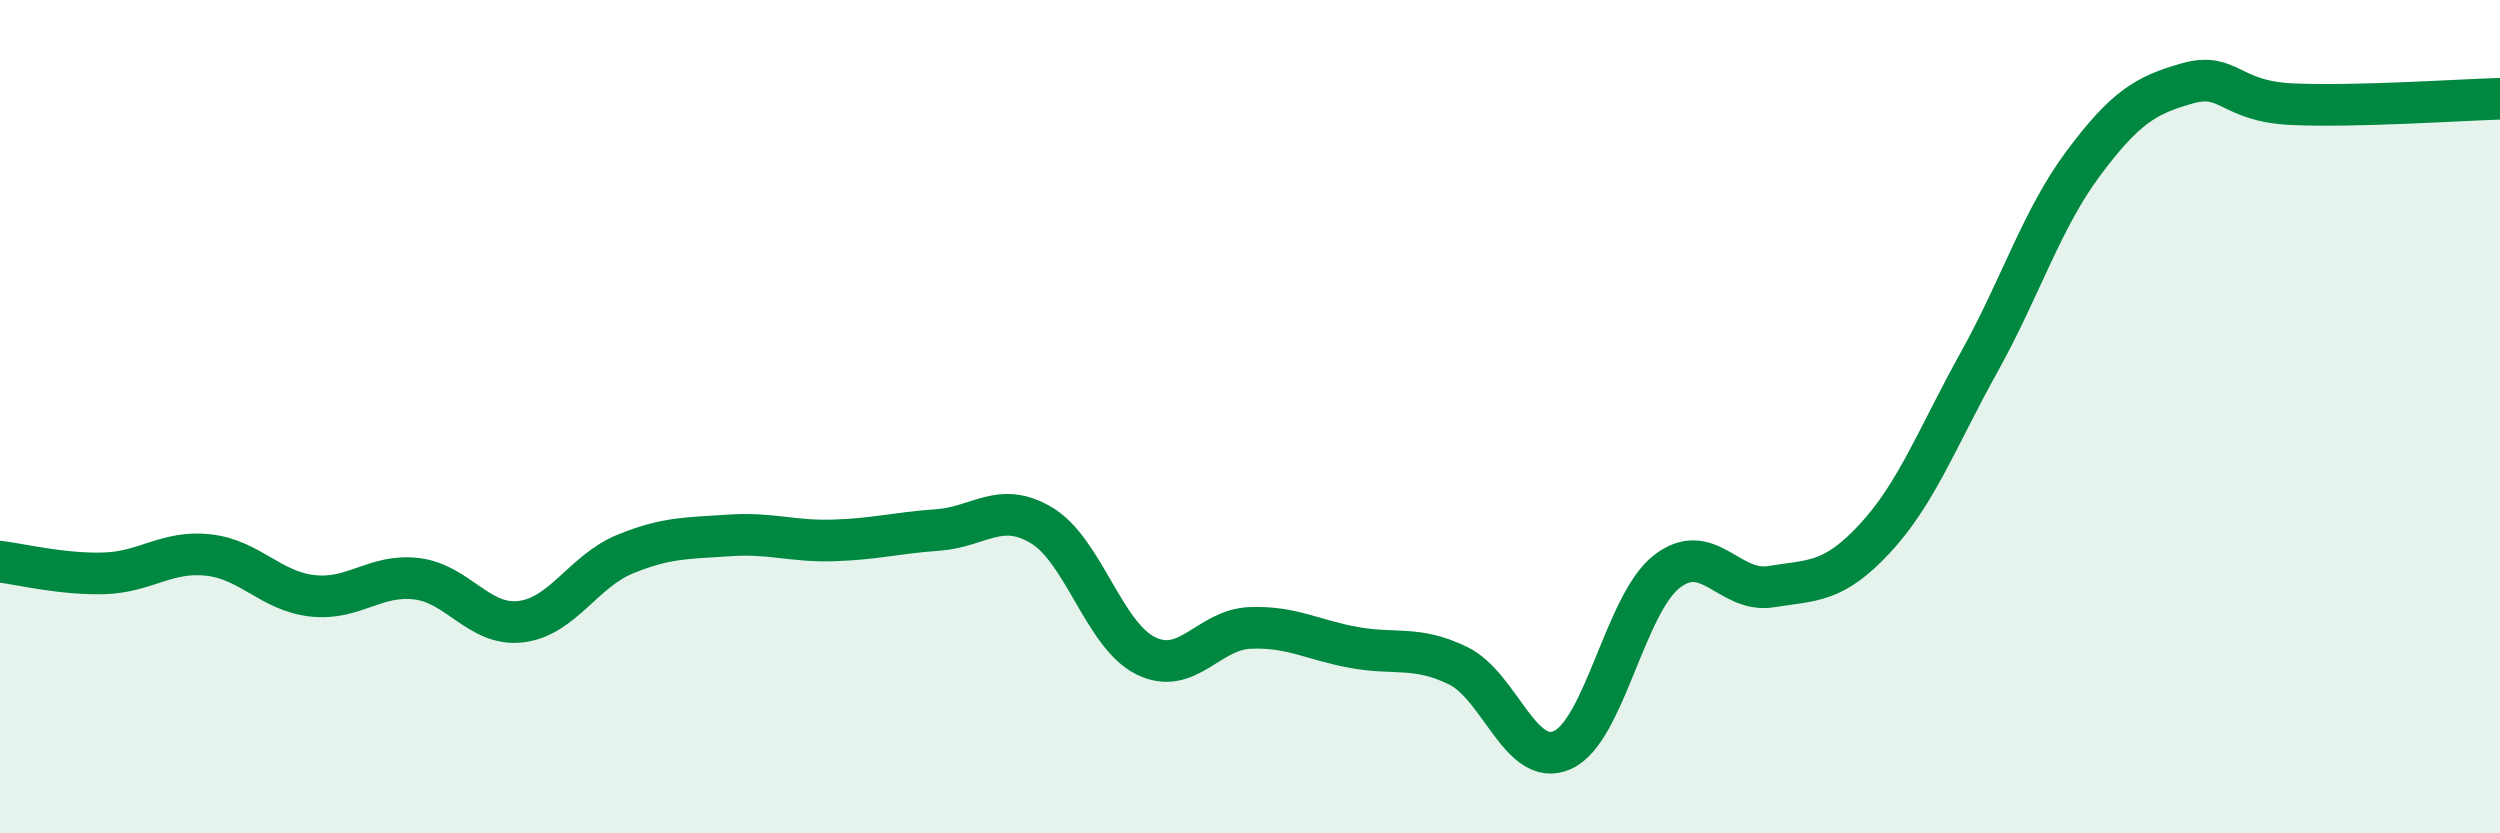 
    <svg width="60" height="20" viewBox="0 0 60 20" xmlns="http://www.w3.org/2000/svg">
      <path
        d="M 0,13.48 C 0.5,13.54 1.5,13.79 2.5,13.76 C 3.5,13.73 4,13.21 5,13.32 C 6,13.43 6.5,14.19 7.5,14.3 C 8.5,14.41 9,13.77 10,13.89 C 11,14.01 11.5,15.04 12.5,14.92 C 13.5,14.8 14,13.71 15,13.3 C 16,12.89 16.5,12.92 17.5,12.85 C 18.5,12.78 19,13 20,12.97 C 21,12.94 21.5,12.79 22.5,12.72 C 23.5,12.65 24,12.01 25,12.61 C 26,13.21 26.5,15.25 27.5,15.74 C 28.5,16.23 29,15.11 30,15.07 C 31,15.03 31.5,15.36 32.5,15.54 C 33.5,15.72 34,15.49 35,15.98 C 36,16.47 36.5,18.45 37.5,18 C 38.5,17.55 39,14.5 40,13.72 C 41,12.94 41.5,14.24 42.5,14.08 C 43.5,13.92 44,14 45,12.92 C 46,11.84 46.5,10.49 47.5,8.69 C 48.5,6.89 49,5.26 50,3.92 C 51,2.58 51.5,2.28 52.5,2 C 53.5,1.72 53.5,2.43 55,2.5 C 56.5,2.57 59,2.4 60,2.37L60 20L0 20Z"
        fill="#008740"
        opacity="0.1"
        stroke-linecap="round"
        stroke-linejoin="round"
      />
      <path
        d="M 0,13.48 C 0.5,13.54 1.5,13.79 2.5,13.76 C 3.5,13.73 4,13.21 5,13.32 C 6,13.43 6.5,14.19 7.5,14.3 C 8.5,14.41 9,13.77 10,13.89 C 11,14.01 11.5,15.04 12.5,14.92 C 13.5,14.8 14,13.71 15,13.3 C 16,12.89 16.5,12.92 17.5,12.85 C 18.5,12.78 19,13 20,12.97 C 21,12.94 21.5,12.79 22.5,12.72 C 23.5,12.65 24,12.01 25,12.61 C 26,13.21 26.5,15.25 27.5,15.74 C 28.5,16.23 29,15.11 30,15.07 C 31,15.03 31.5,15.36 32.5,15.54 C 33.5,15.72 34,15.49 35,15.98 C 36,16.47 36.5,18.45 37.5,18 C 38.5,17.55 39,14.5 40,13.72 C 41,12.94 41.5,14.24 42.5,14.08 C 43.5,13.92 44,14 45,12.92 C 46,11.84 46.5,10.49 47.5,8.69 C 48.5,6.89 49,5.26 50,3.92 C 51,2.58 51.5,2.28 52.5,2 C 53.5,1.72 53.5,2.43 55,2.5 C 56.5,2.57 59,2.4 60,2.37"
        stroke="#008740"
        stroke-width="1"
        fill="none"
        stroke-linecap="round"
        stroke-linejoin="round"
      />
    </svg>
  